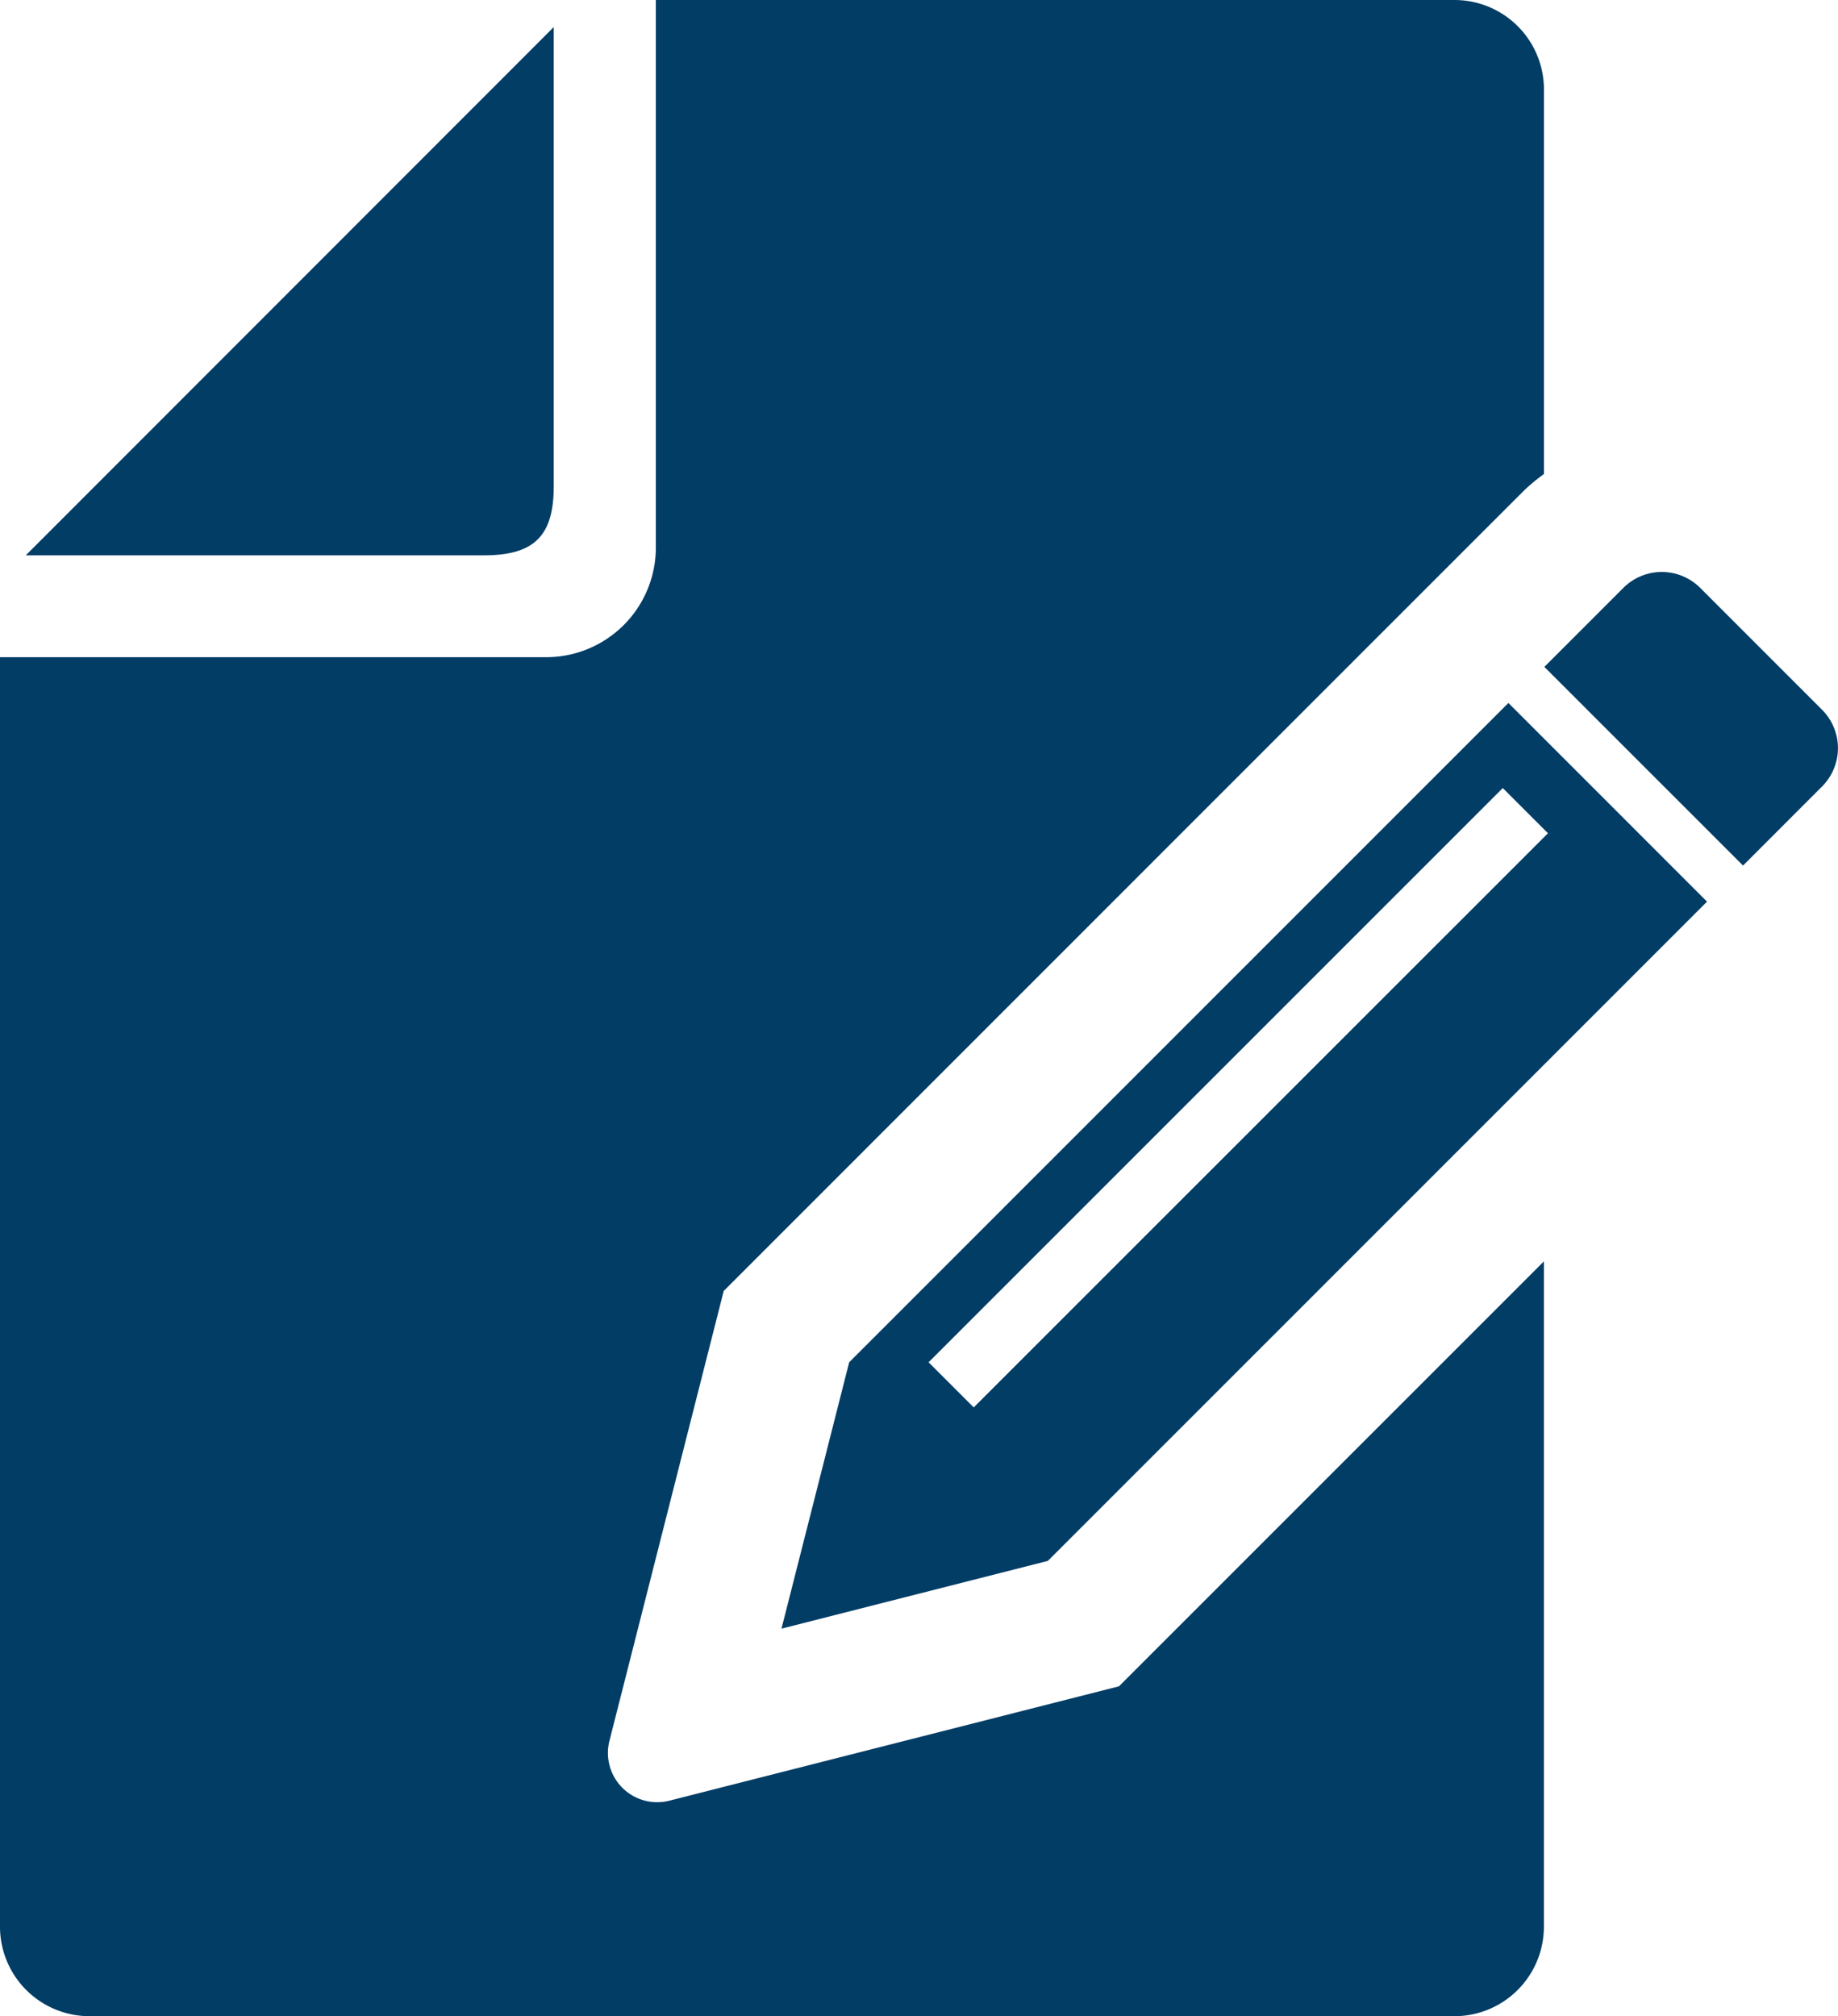 <svg height="35.111" viewBox="0 0 32.01 35.111" width="32.01" xmlns="http://www.w3.org/2000/svg"><g fill="#023d66"><path d="m38.362 14.86v-7.995l-9.195 9.2h7.994c.864-.004 1.201-.341 1.201-1.205z" transform="translate(-28.718 -6.394)"/><path d="m419.671 147.649-2.122-2.122a.946.946 0 0 0 -1.338 0l-1.376 1.376 3.46 3.46 1.375-1.376a.945.945 0 0 0 .001-1.338z" transform="translate(-387.939 -135.289)"/><path d="m34.269 31.359a.858.858 0 0 1 -1.043-1.043l1.99-7.834 10.867-10.869.871-.871 1.926-1.926.292-.291a3.378 3.378 0 0 1 .329-.27v-6.7a1.558 1.558 0 0 0 -1.557-1.555h-13.91v9.536a1.91 1.91 0 0 1 -1.907 1.909h-9.515v22.11a1.559 1.559 0 0 0 1.557 1.557h23.775a1.559 1.559 0 0 0 1.556-1.558v-11.587l-7.4 7.4z" transform="translate(-22.612)"/><path d="m222.248 190-1.179 4.639 4.639-1.18 11.48-11.481-3.459-3.46zm2.169.786-.786-.786 10-10 .787.787z" transform="translate(-207.459 -166.276)"/></g></svg>